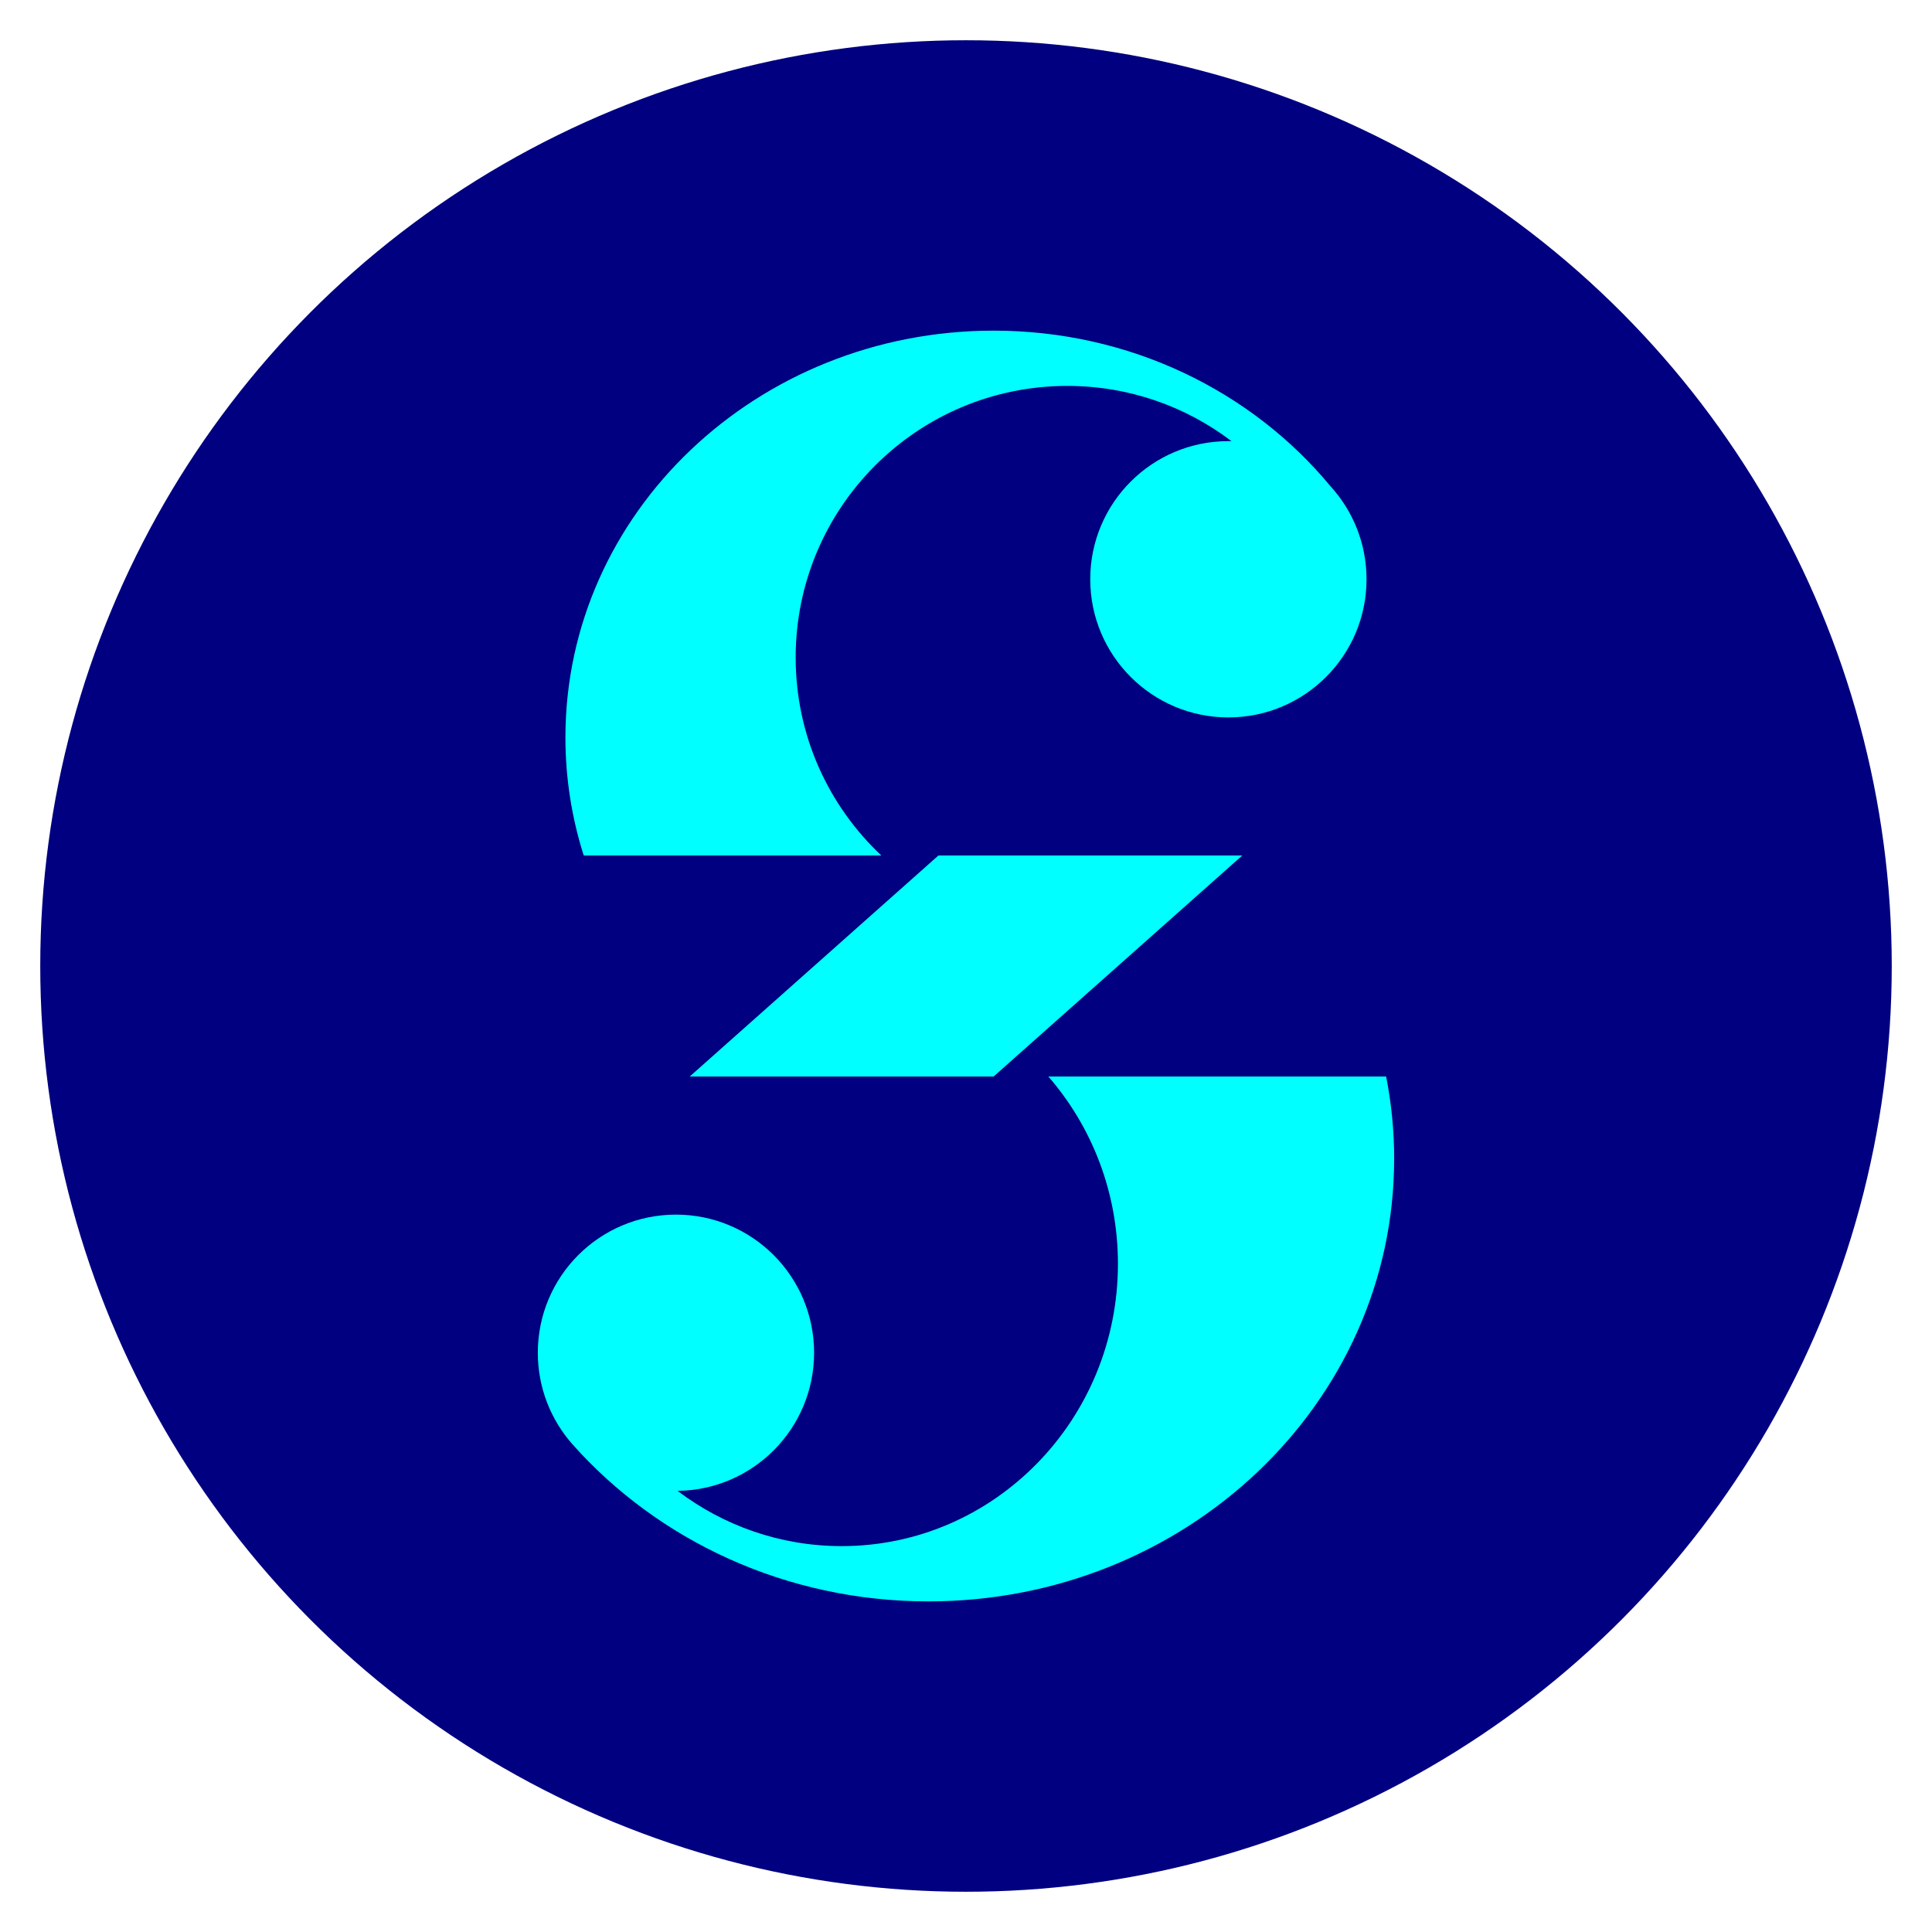 <svg version="1.1" viewBox="0 0 48 48" xmlns="http://www.w3.org/2000/svg">
 <circle cx="24" cy="24" r="23" fill="#000080" stroke-width="0" style="paint-order:stroke fill markers"/>
 <g transform="translate(13.362 8.215)" fill="#0ff">
  <path d="m1.141 13.04c-0.296-0.928-0.455-1.913-0.455-2.933 0-5.582 4.763-10.107 10.639-10.107 3.392 0 6.414 1.508 8.362 3.858 0.56 0.611 0.902 1.425 0.902 2.319 0 1.895-1.536 3.432-3.432 3.432-1.895 0-3.432-1.536-3.432-3.432 0-1.895 1.536-3.432 3.432-3.432 0.026 0 0.052 3e-4 0.078 8.8e-4 -1.133-0.862-2.547-1.373-4.081-1.373-3.727 0-6.748 3.021-6.748 6.748 0 1.94 0.818 3.688 2.129 4.919z"/>
  <path d="m21.276 20.578c0-0.7-0.069-1.384-0.2-2.047h-8.392c1.076 1.238 1.729 2.868 1.729 4.654 0 3.873-3.073 7.013-6.863 7.013-1.528 0-2.939-0.51-4.079-1.373 1.877-0.021 3.393-1.549 3.393-3.431 0-1.895-1.536-3.432-3.432-3.432s-3.432 1.536-3.432 3.432c0 0.876 0.328 1.675 0.868 2.282 2.123 2.382 5.293 3.895 8.836 3.895 6.391 0 11.571-4.921 11.571-10.992z"/>
  <path d="m17.501 13.04h-7.549l-6.177 5.49h7.55z"/>
 </g>
</svg>
